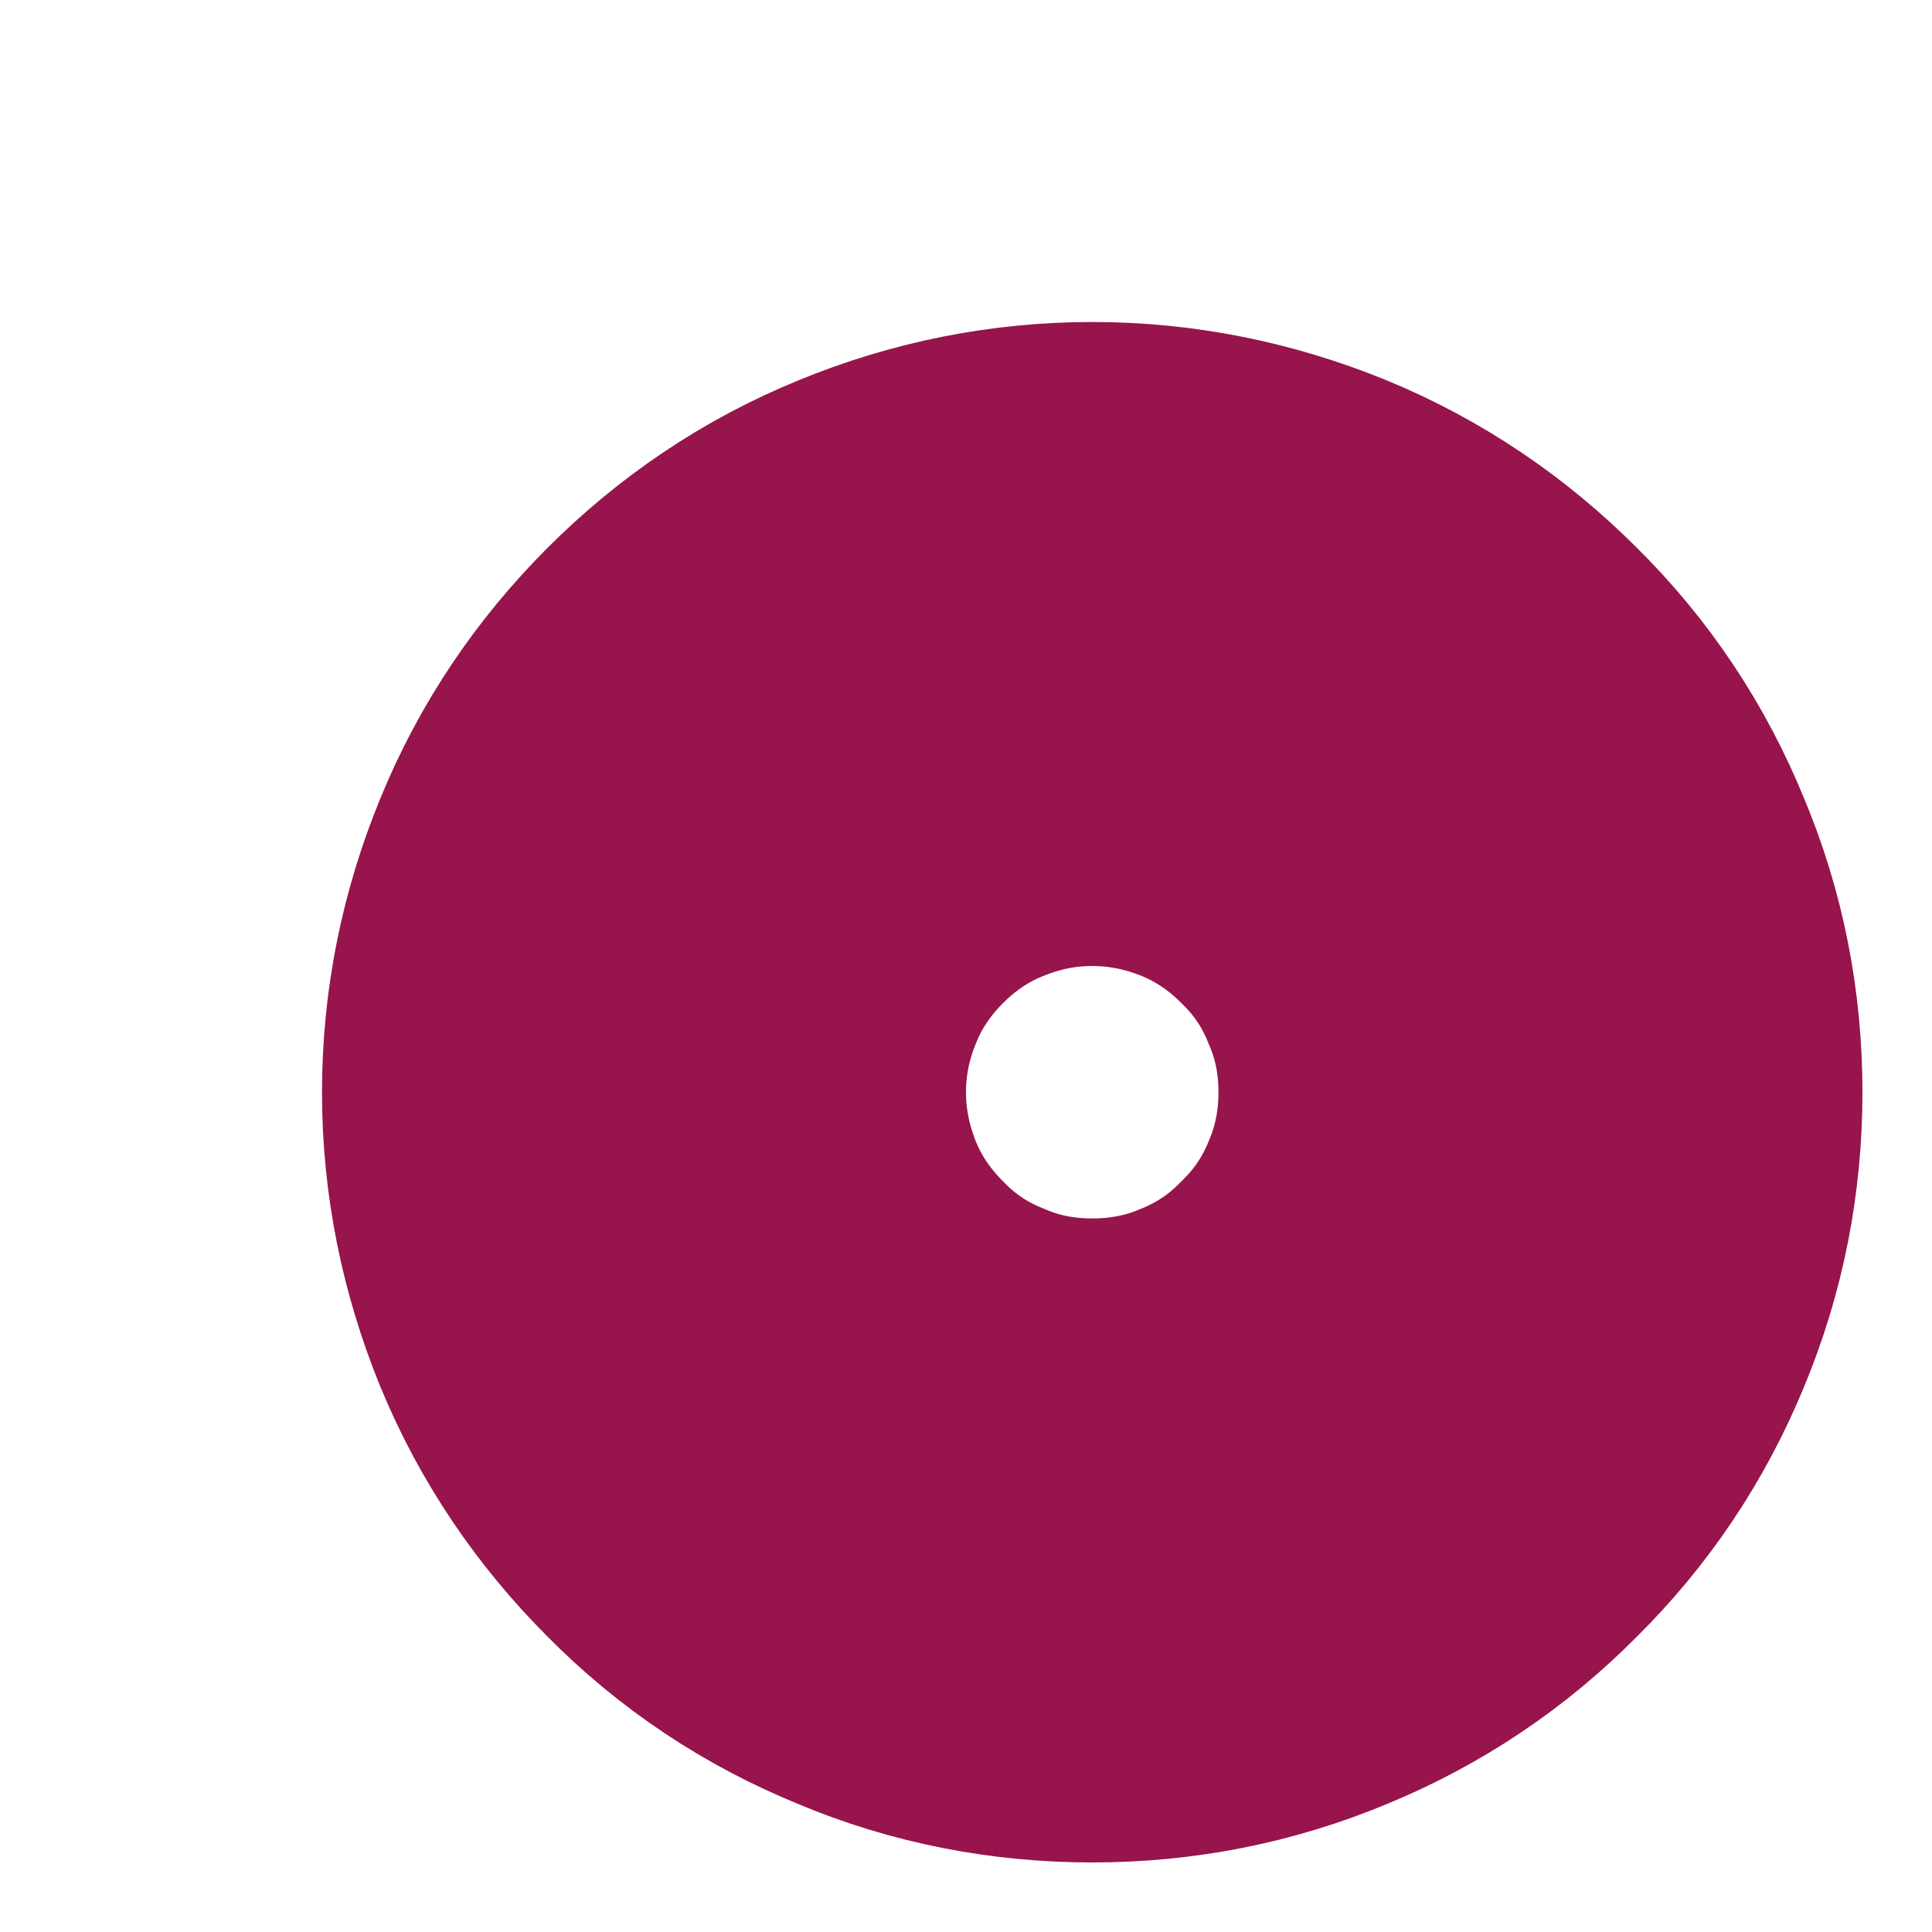 <?xml version="1.0" encoding="utf-8"?>
<svg xmlns="http://www.w3.org/2000/svg" fill="none" height="100%" overflow="visible" preserveAspectRatio="none" style="display: block;" viewBox="0 0 3 3" width="100%">
<path clip-rule="evenodd" d="M1.696 1C1.788 1 1.877 1.018 1.963 1.053C2.048 1.088 2.123 1.139 2.188 1.204C2.254 1.269 2.304 1.344 2.339 1.43C2.375 1.515 2.392 1.604 2.392 1.696C2.392 1.788 2.375 1.877 2.339 1.963C2.304 2.048 2.254 2.123 2.188 2.188C2.123 2.254 2.048 2.304 1.963 2.339C1.877 2.375 1.788 2.392 1.696 2.392C1.604 2.392 1.515 2.375 1.43 2.339C1.344 2.304 1.269 2.254 1.204 2.188C1.139 2.123 1.088 2.048 1.053 1.963C1.018 1.877 1 1.788 1 1.696C1 1.604 1.018 1.515 1.053 1.43C1.088 1.344 1.139 1.269 1.204 1.204C1.269 1.139 1.344 1.088 1.43 1.053C1.515 1.018 1.604 1 1.696 1Z" fill-rule="evenodd" id="Vector" stroke="#97144D"/>
</svg>